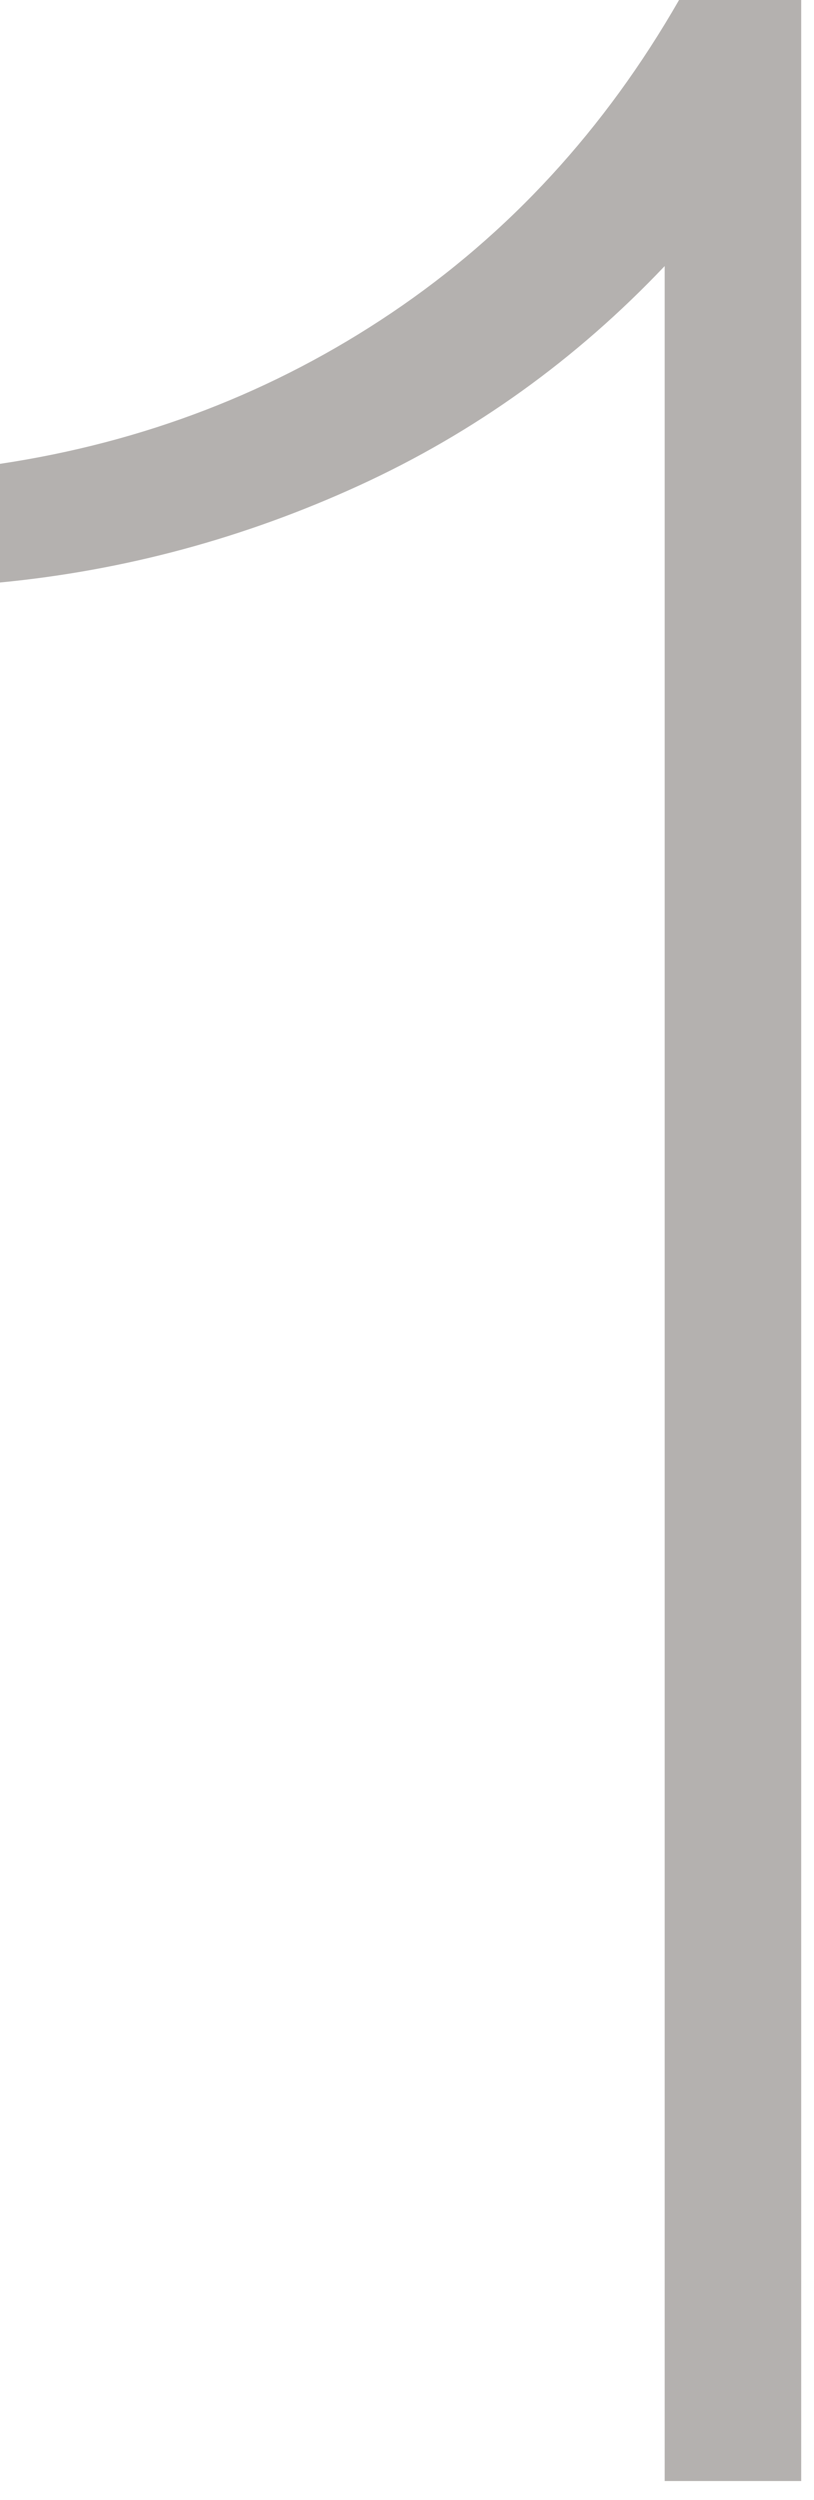 <svg width="29" height="89" viewBox="0 0 29 89" fill="none" xmlns="http://www.w3.org/2000/svg">
<path d="M23.68 9.472C20.523 12.8 16.896 15.403 12.8 17.28C8.704 19.157 4.437 20.309 0 20.736V16.512C5.12 15.744 9.771 13.952 13.952 11.136C18.133 8.32 21.547 4.608 24.192 0H28.544V88.32H23.68V9.472Z" fill="#B4B1AF"/>
</svg>
